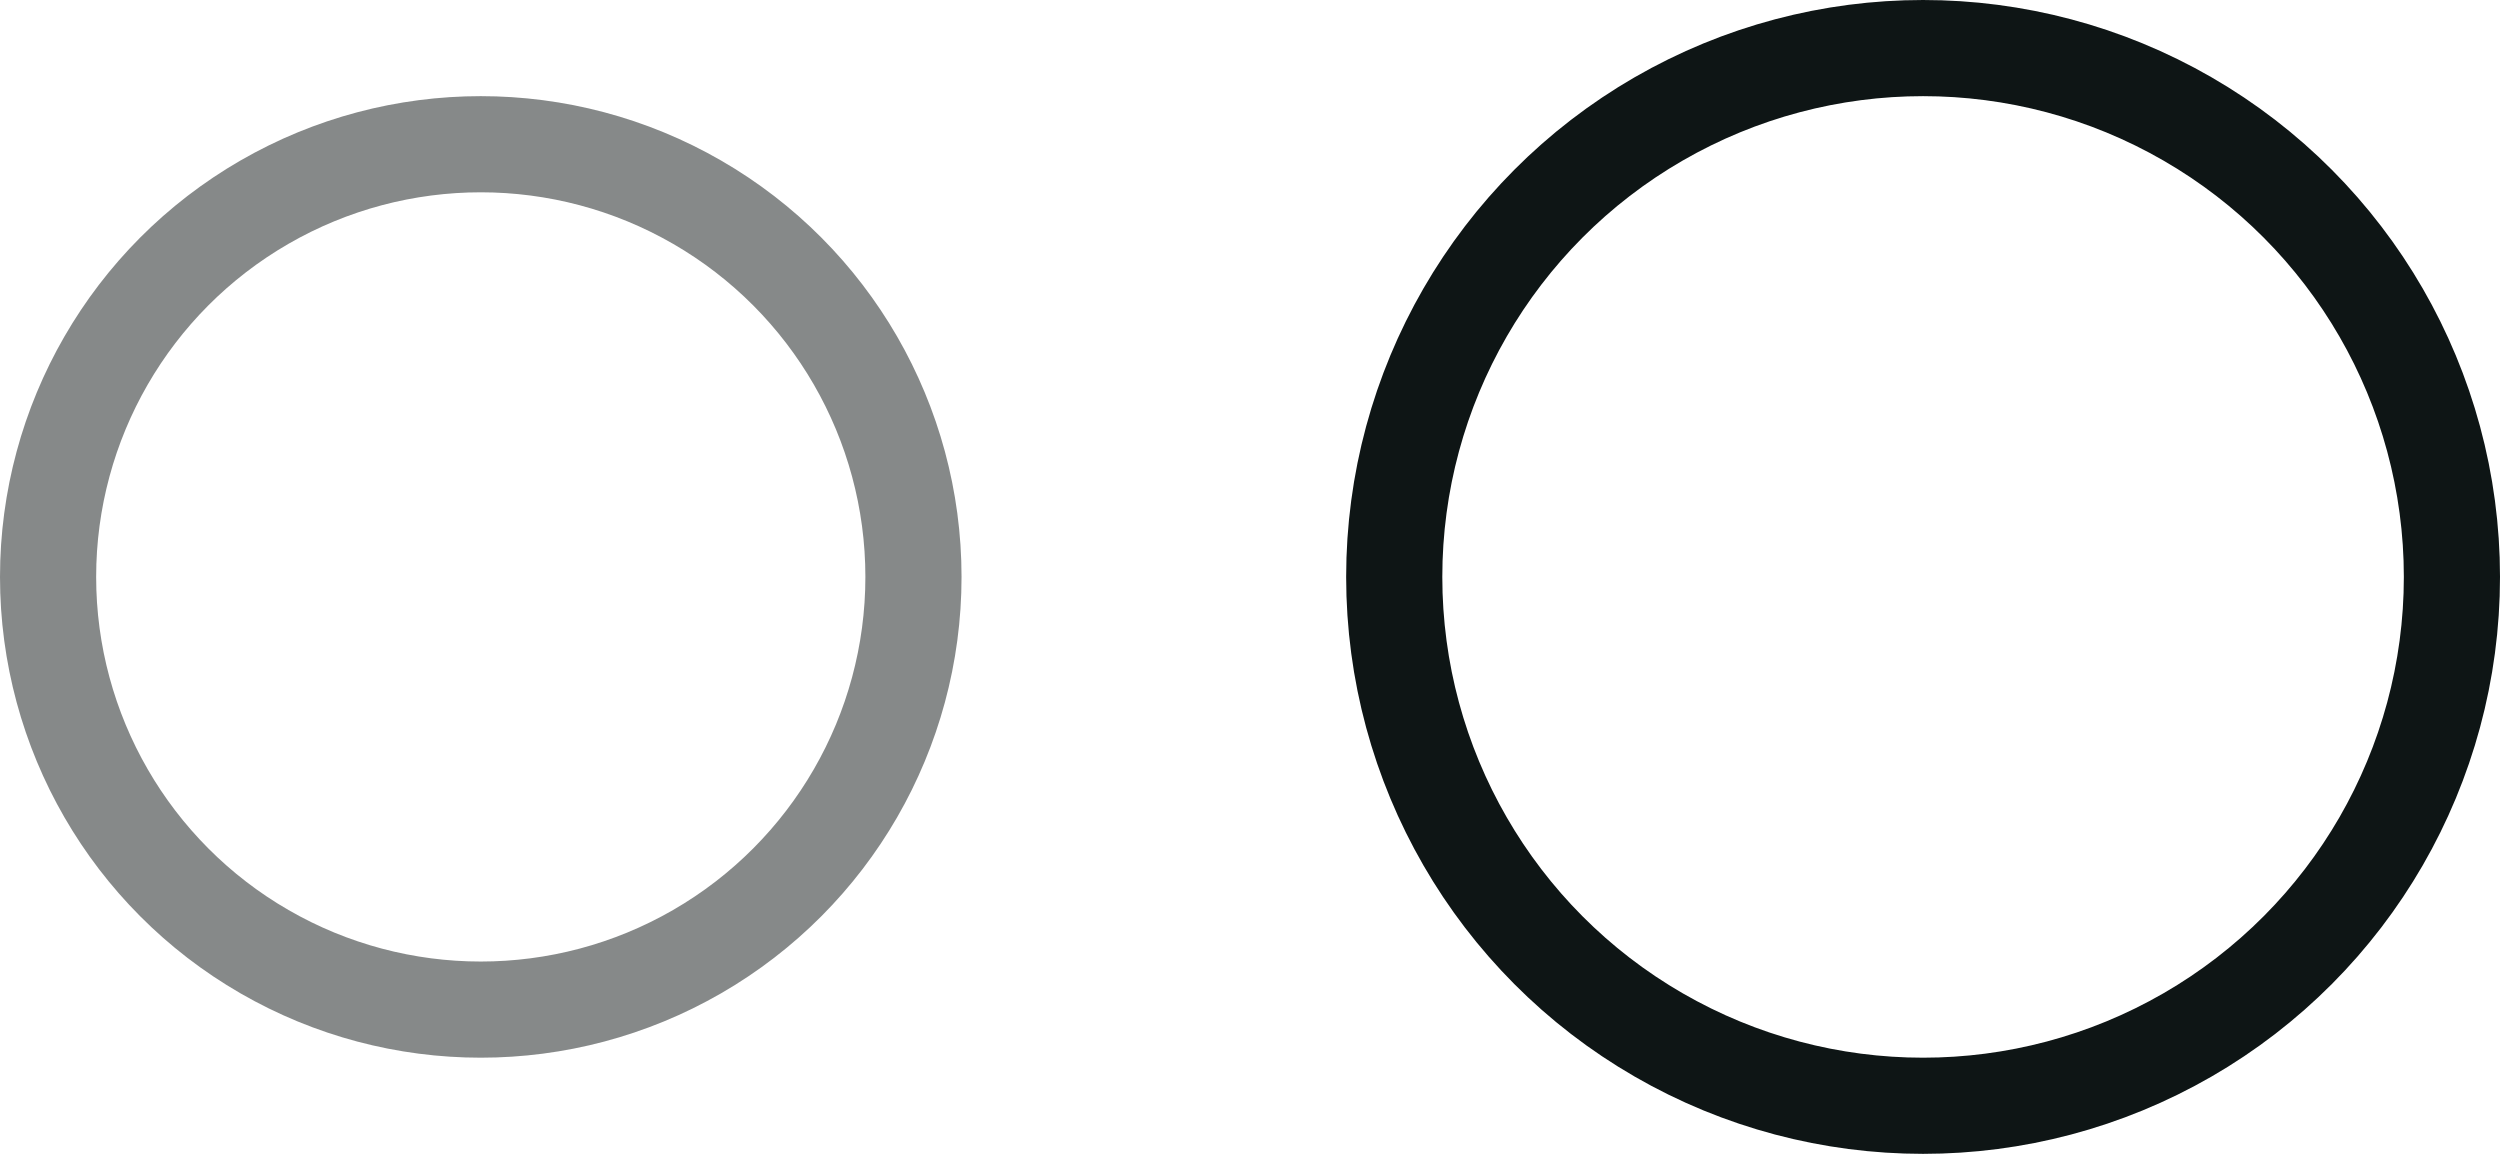 <?xml version="1.0" encoding="UTF-8"?> <svg xmlns="http://www.w3.org/2000/svg" width="26" height="12" viewBox="0 0 26 12" fill="none"> <circle opacity="0.5" cx="5" cy="6" r="4.5" stroke="#0E1515"></circle> <circle cx="20" cy="6" r="5.5" stroke="#0E1515"></circle> </svg> 